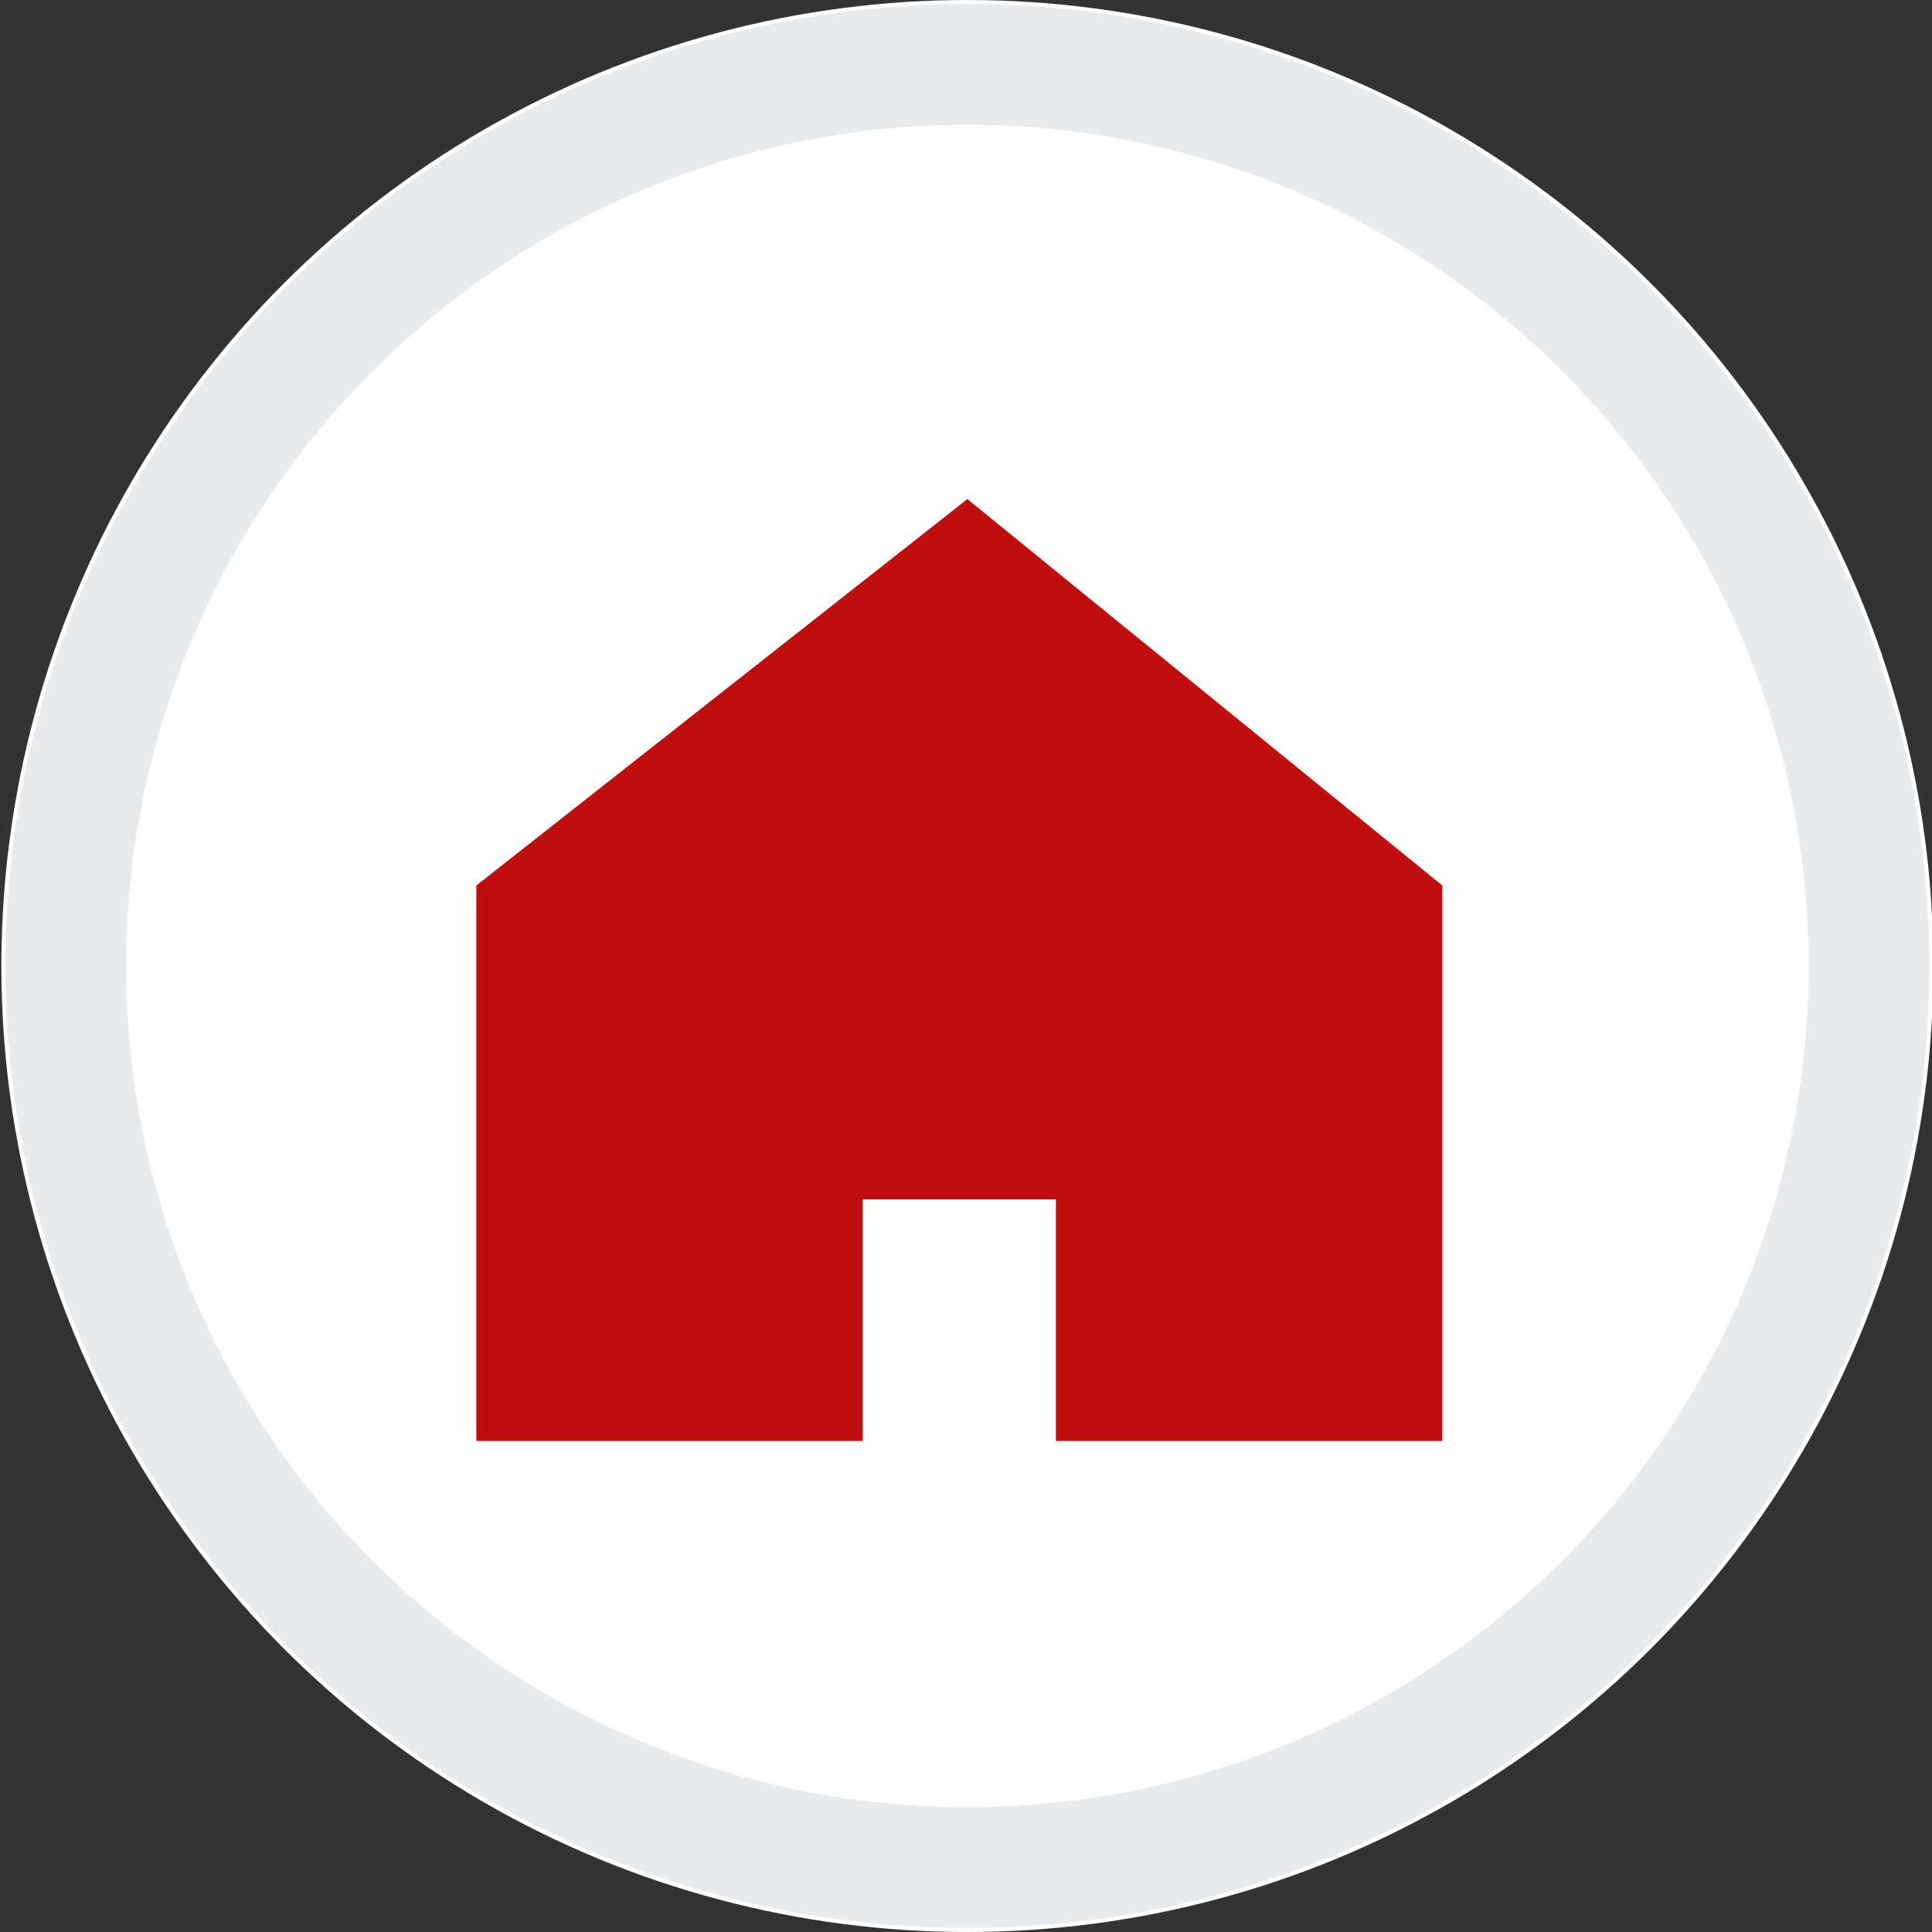 <?xml version="1.0" encoding="UTF-8"?>
<!-- Generator: Adobe Illustrator 26.2.1, SVG Export Plug-In . SVG Version: 6.00 Build 0)  -->
<svg version="1.1" id="Ebene_1" xmlns="http://www.w3.org/2000/svg" xmlns:xlink="http://www.w3.org/1999/xlink" x="0px" y="0px" viewBox="0 0 24 24" style="enable-background:new 0 0 24 24;" xml:space="preserve">
<rect x="0" y="0" width="24" height="24" fill="#333333" stroke="none"/>
<style type="text/css">
	.st0{fill:#FFFFFF;}
	.st1{fill:none;stroke:#E7EBEE;stroke-width:1.5;}
	.st2{fill:#C00D0D;}
</style>
<g id="logo-home" transform="translate(9.117 6)">
	<g id="Ellipse_17-2_00000103263162903531351790000001315336772366735247_" transform="translate(9 6)">
		<circle class="st0" cx="-6.1" cy="0" r="12"/>
		<circle class="st1" cx="-6.1" cy="0" r="11.2"/>
	</g>
	<path id="Pfad_125" class="st2" d="M2.9,0.2L-3.2,5v6.9h4.8v-3h2.4v3h4.8V5L2.9,0.2z"/>
</g>
</svg>